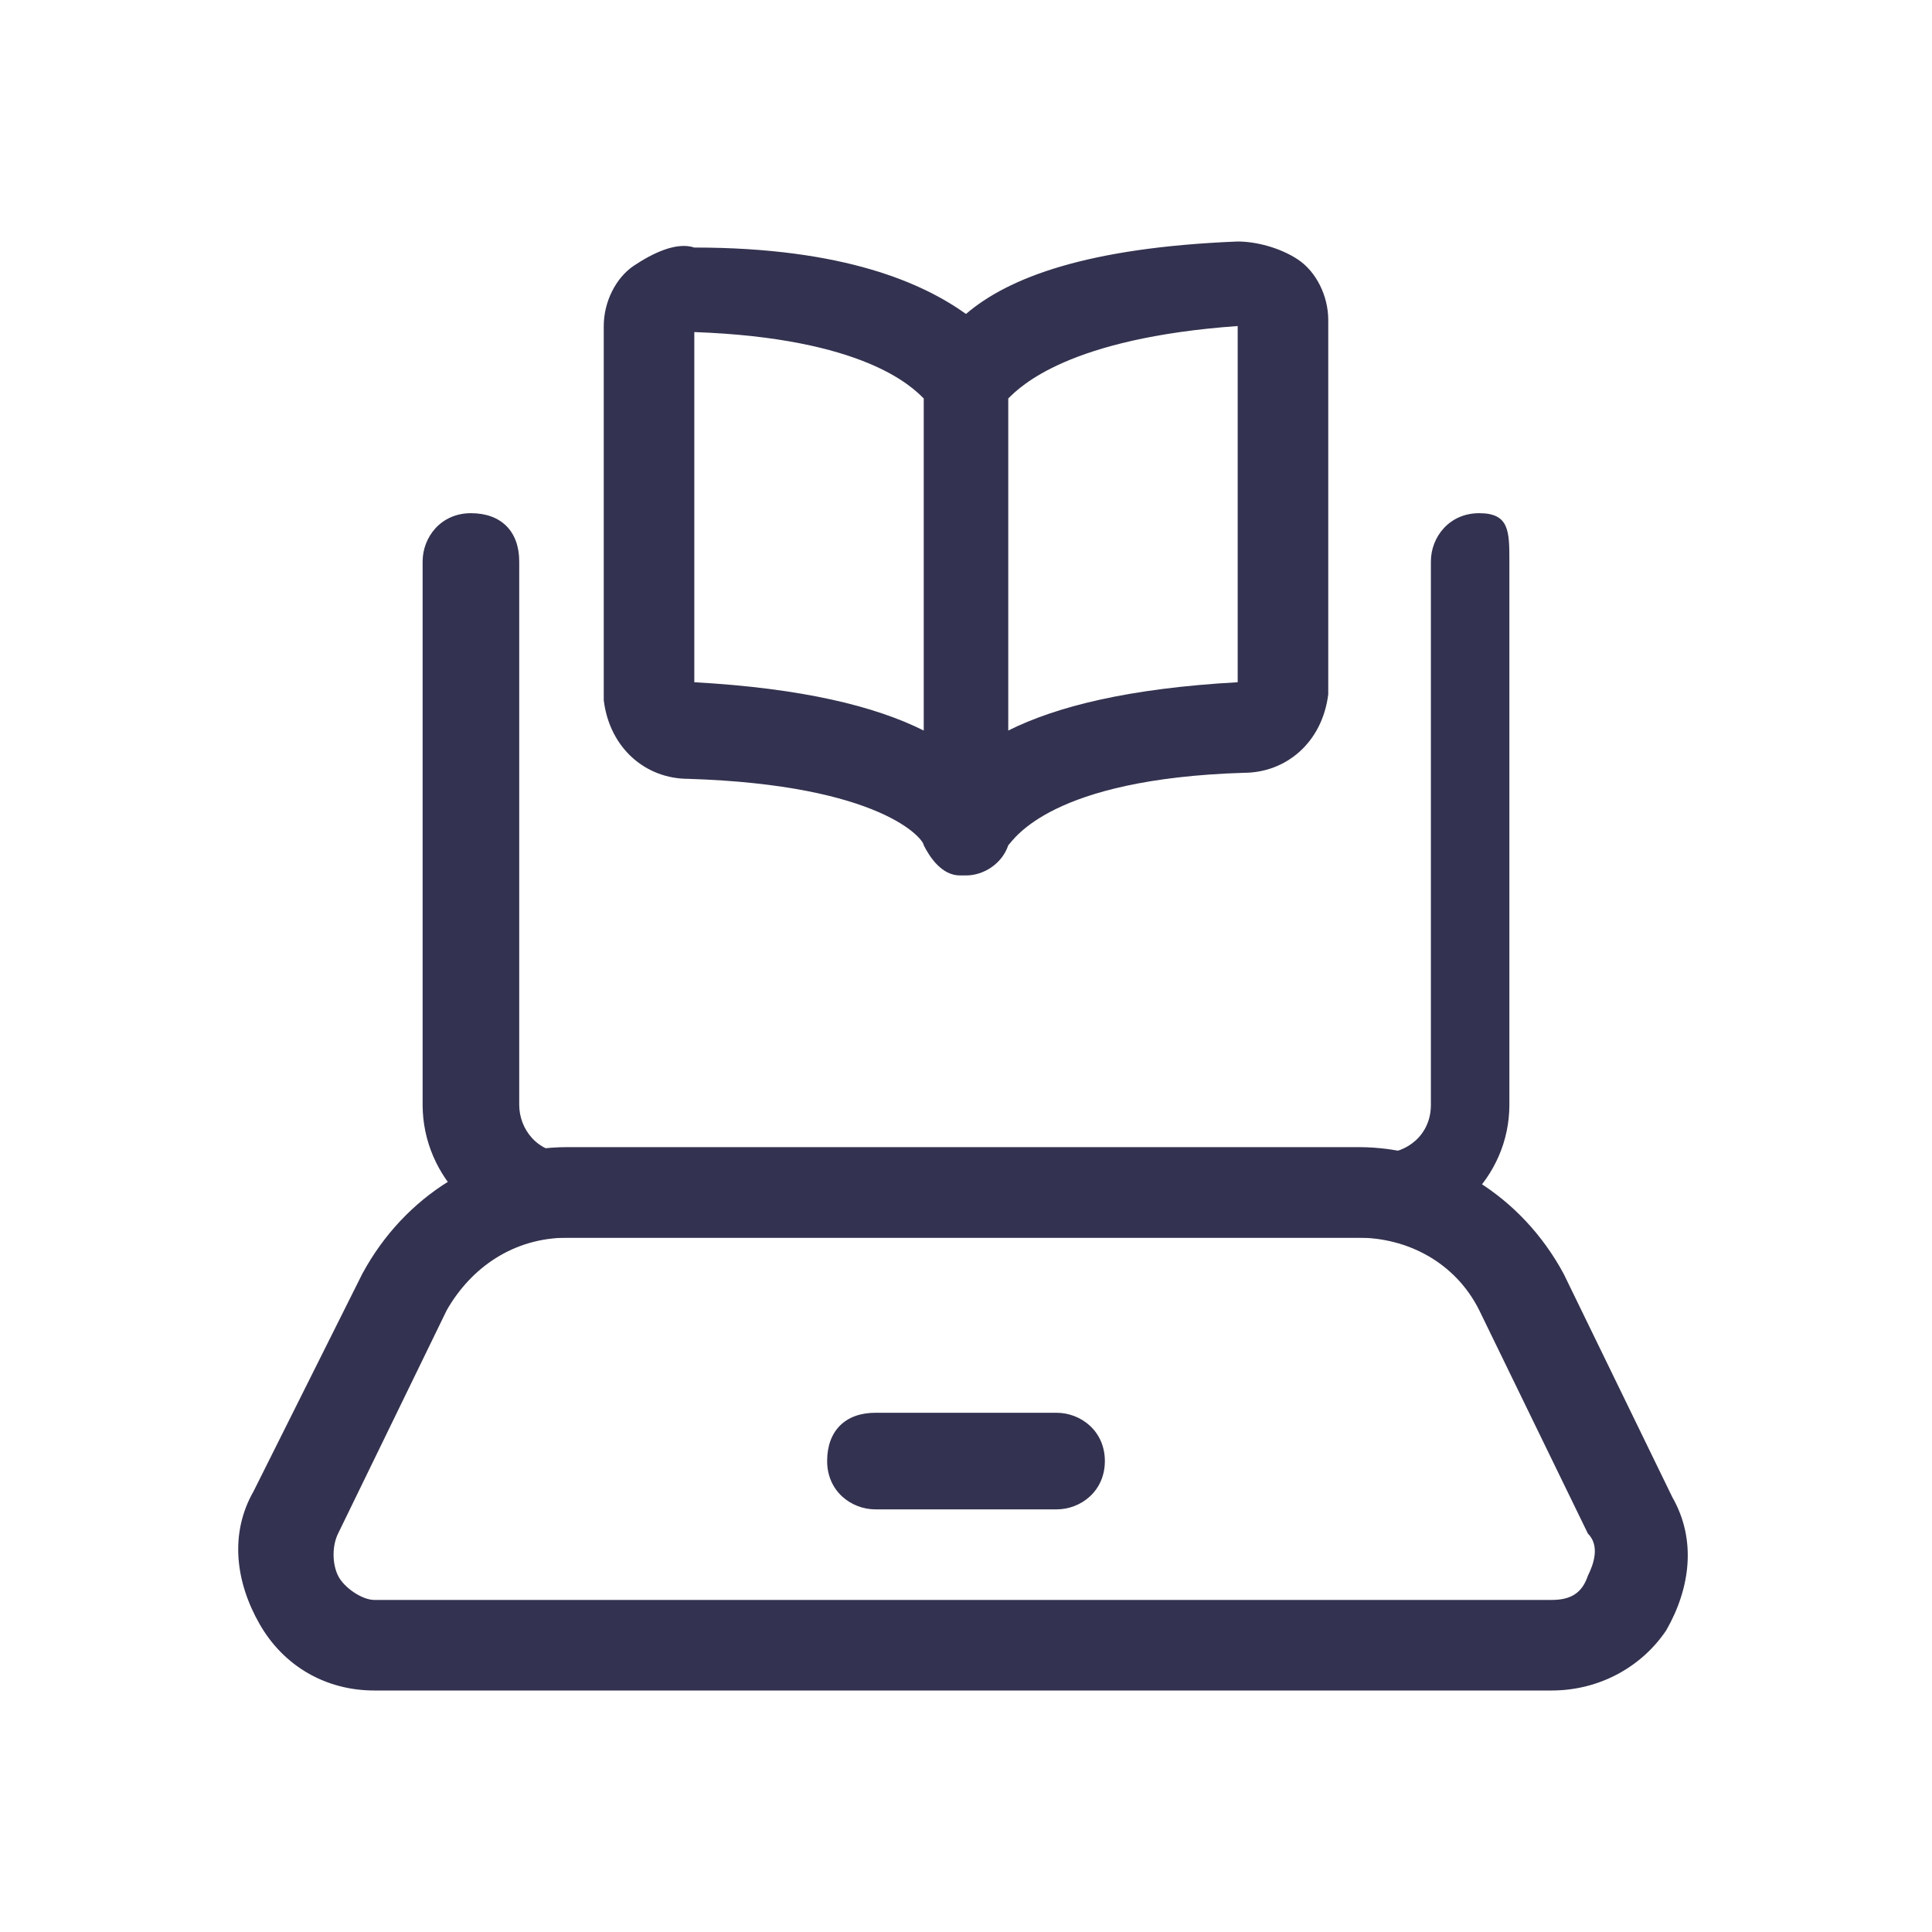 <?xml version="1.0" encoding="utf-8"?>
<!-- Generator: Adobe Illustrator 27.4.0, SVG Export Plug-In . SVG Version: 6.00 Build 0)  -->
<svg version="1.1" id="Layer_1" xmlns="http://www.w3.org/2000/svg" xmlns:xlink="http://www.w3.org/1999/xlink" x="0px" y="0px"
	 viewBox="0 0 32 32" style="enable-background:new 0 0 32 32;" xml:space="preserve">
<style type="text/css">
	.st0{fill:#333250;}
</style>
<g id="School-Learning__x2F__E-Learning__x2F__e-learning-book-laptop">
	<g id="Group_40">
		<g id="e-learning-book-laptop">
			<g id="Shape_351">
				<path class="st0" d="M22.7,20.5H9.2c-1.2,0-2.2-1-2.2-2.2v-9c0-0.4,0.3-0.8,0.8-0.8s0.8,0.3,0.8,0.8v9c0,0.4,0.3,0.8,0.8,0.8
					h13.5c0.4,0,0.8-0.3,0.8-0.8v-9c0-0.4,0.3-0.8,0.8-0.8S25,8.8,25,9.3v9C25,19.5,24,20.5,22.7,20.5z"/>
			</g>
			<g id="Shape_352">
				<path class="st0" d="M25.7,28H6.2c-0.8,0-1.5-0.4-1.9-1.1c-0.4-0.7-0.5-1.5-0.1-2.2L6,21.1C6.7,19.8,8,19,9.4,19h13.1
					c1.4,0,2.7,0.8,3.4,2.1l1.8,3.7c0.4,0.7,0.3,1.5-0.1,2.2C27.2,27.6,26.5,28,25.7,28z M9.4,20.5c-0.9,0-1.6,0.5-2,1.2l-1.8,3.7
					c-0.1,0.2-0.1,0.5,0,0.7c0.1,0.2,0.4,0.4,0.6,0.4h19.5c0.3,0,0.5-0.1,0.6-0.4c0.1-0.2,0.2-0.5,0-0.7l-1.8-3.7
					c-0.4-0.8-1.2-1.2-2-1.2H9.4z"/>
			</g>
			<g id="Shape_353">
				<path class="st0" d="M17.5,25h-3c-0.4,0-0.8-0.3-0.8-0.8s0.3-0.8,0.8-0.8h3c0.4,0,0.8,0.3,0.8,0.8S17.9,25,17.5,25z"/>
			</g>
			<g id="Shape_354">
				<path class="st0" d="M16,14.5c0,0-0.1,0-0.1,0c-0.3,0-0.5-0.3-0.6-0.5c0-0.1-0.7-1-3.9-1.1c-0.7,0-1.3-0.5-1.4-1.3l0-6.2
					c0-0.4,0.2-0.8,0.5-1c0.3-0.2,0.7-0.4,1-0.3C14,4.1,15.3,4.7,16,5.2c0.7-0.6,2-1.1,4.5-1.2c0.3,0,0.7,0.1,1,0.3
					c0.3,0.2,0.5,0.6,0.5,1l0,6.2c-0.1,0.8-0.7,1.3-1.4,1.3c-3.2,0.1-3.8,1.1-3.9,1.2c0,0,0,0,0,0C16.6,14.3,16.3,14.5,16,14.5z
					 M11.5,11.3c1.8,0.1,3,0.4,3.8,0.8V6.6c-0.2-0.2-1-1-3.8-1.1V11.3z M16.7,6.6v5.5c0.8-0.4,2-0.7,3.8-0.8l0-5.9
					C17.7,5.6,16.9,6.4,16.7,6.6z M11.3,11.3C11.3,11.3,11.4,11.3,11.3,11.3C11.4,11.3,11.4,11.3,11.3,11.3z M20.5,11.3L20.5,11.3
					C20.5,11.3,20.5,11.3,20.5,11.3S20.5,11.3,20.5,11.3z M20.5,5.3L20.5,5.3L20.5,5.3L20.5,5.3z"/>
			</g>
		</g>
	</g>
</g>
</svg>
